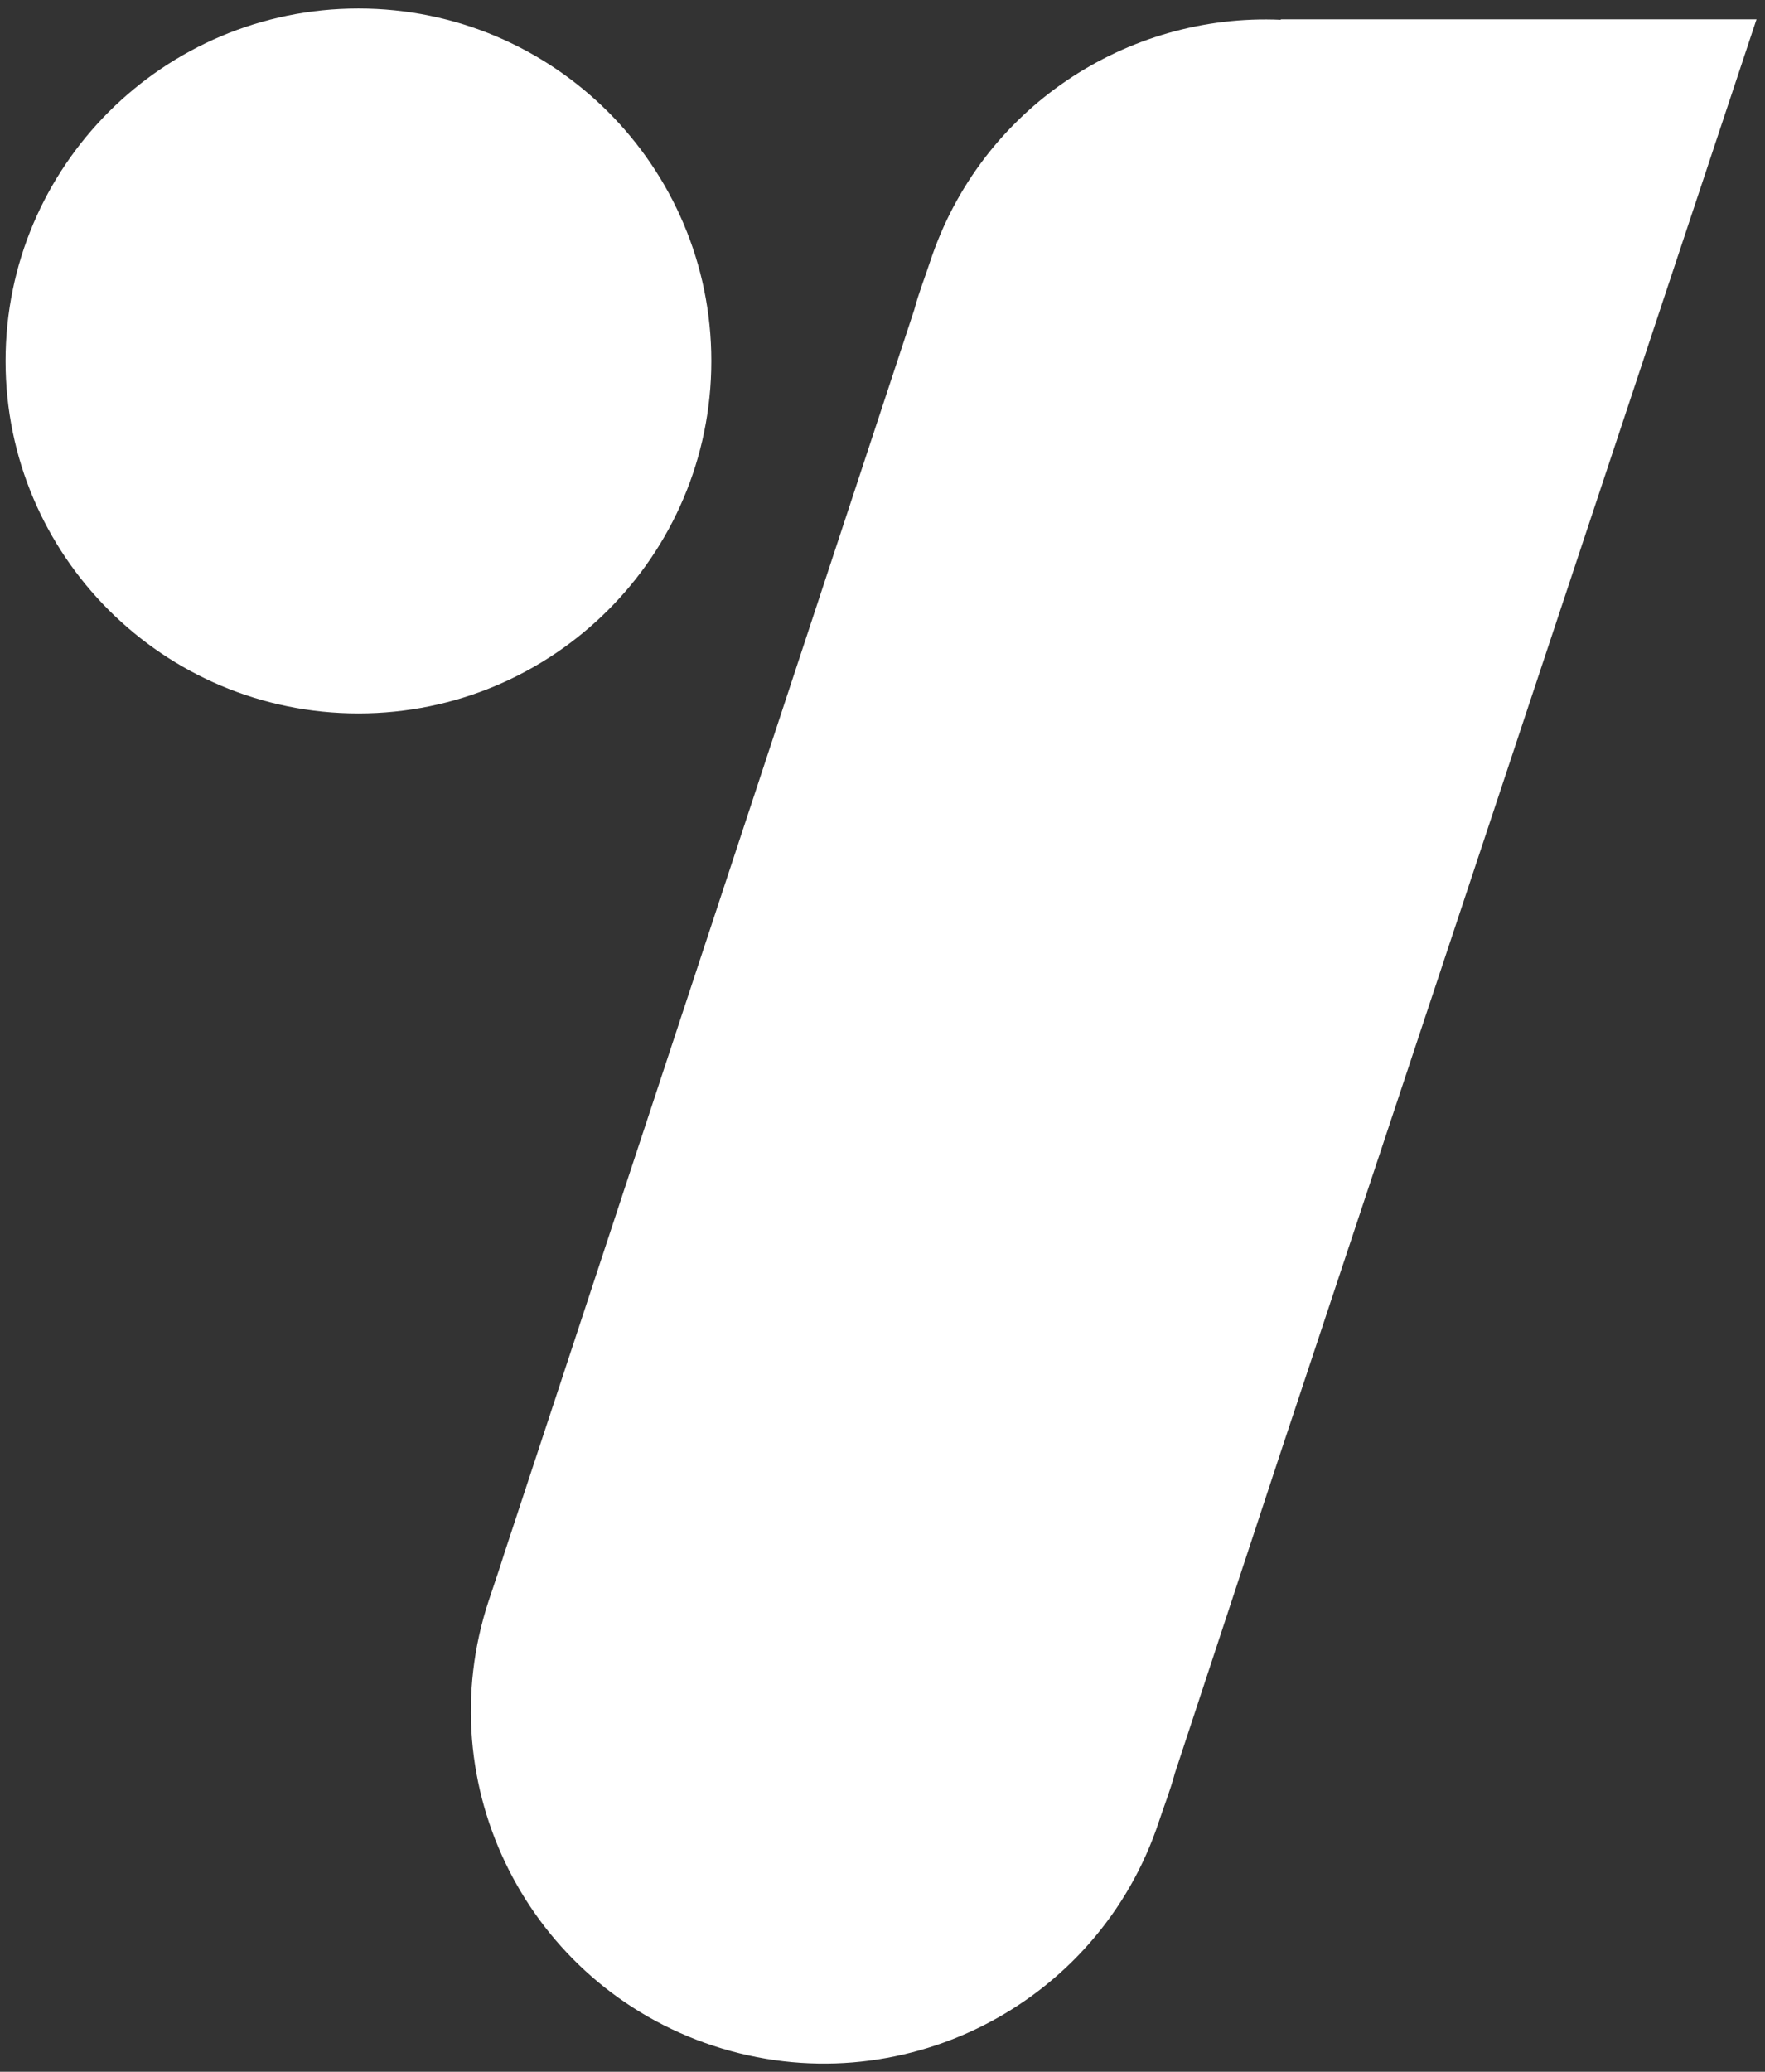<svg width="52" height="61" viewBox="0 0 52 61" fill="none" xmlns="http://www.w3.org/2000/svg">
<rect x="0" y="0" width="52" height="61" fill="#333333" stroke="none"/>
<g clip-path="url(#clip0_728_1375)">
<path d="M10.56 21.006C16.302 21.006 20.957 16.36 20.957 10.628C20.957 4.897 16.302 0.25 10.56 0.25C4.819 0.25 0.164 4.897 0.164 10.628C0.164 16.36 4.819 21.006 10.56 21.006Z" fill="white"/>
<path d="M51.75 0.568H37.735V0.582C33.197 0.38 28.894 3.184 27.403 7.703C27.245 8.182 27.057 8.656 26.939 9.111L20.901 27.417C20.9 27.417 20.9 27.417 20.9 27.418C20.9 27.418 20.9 27.419 20.9 27.419L14.862 45.724C14.69 46.276 14.555 46.654 14.397 47.133C12.601 52.577 15.567 58.443 21.021 60.236C26.474 62.028 32.352 59.068 34.147 53.624C34.305 53.145 34.478 52.721 34.612 52.216L37.736 42.744L51.75 0.568Z" fill="white"/>
</g>
<defs>
<clipPath id="clip0_728_1375">
<rect width="52" height="61" fill="white"/>
</clipPath>
</defs>
</svg>
